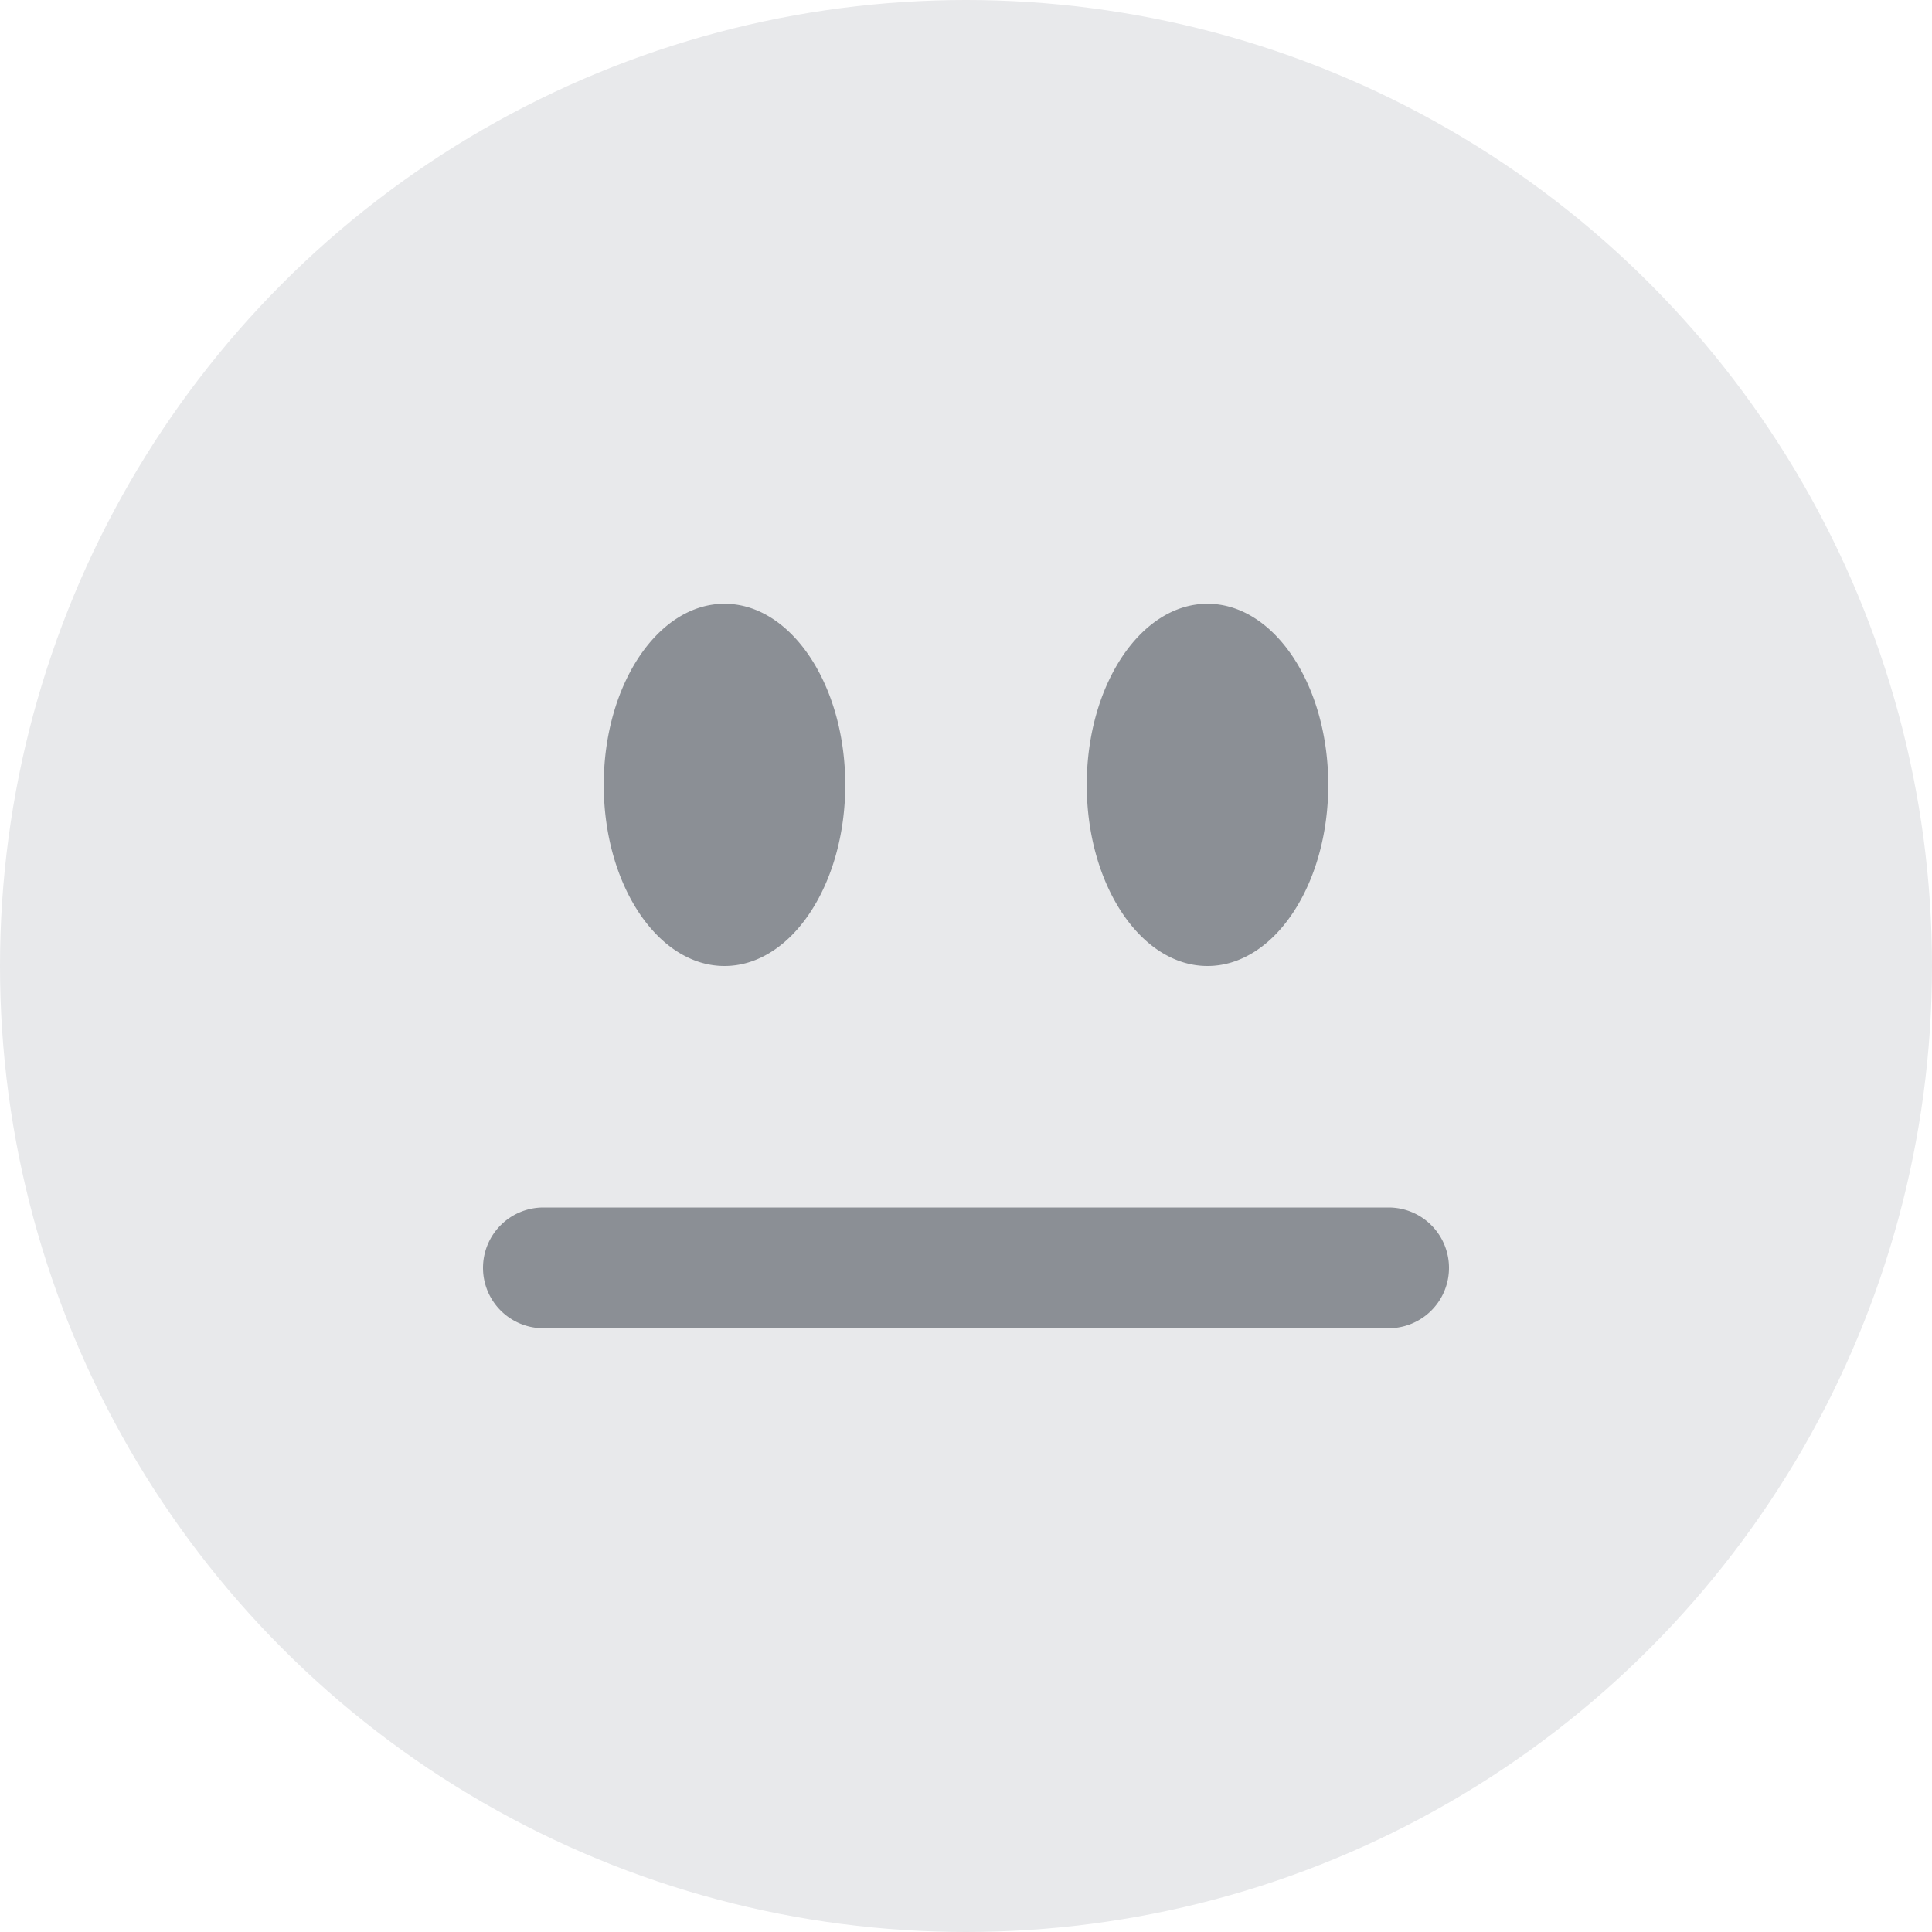 <svg xmlns="http://www.w3.org/2000/svg" width="80" height="80" viewBox="0 0 80 80">
  <defs>
    <style>
      .cls-1 {
        fill: #e8e9eb;
      }

      .cls-2 {
        fill: #8b8f95;
      }
    </style>
  </defs>
  <g id="그룹_34" data-name="그룹 34" transform="translate(-772 -617)">
    <circle id="타원_11" data-name="타원 11" class="cls-1" cx="40" cy="40" r="40" transform="translate(772 617)"/>
    <path id="패스_14" data-name="패스 14" class="cls-2" d="M4,32.5A2.5,2.5,0,0,0,6.5,35h35a2.5,2.5,0,0,0,0-5H6.5A2.5,2.5,0,0,0,4,32.5Zm15-20C19,8.36,16.76,5,14,5S9,8.36,9,12.5,11.24,20,14,20,19,16.64,19,12.5Zm20,0C39,8.36,36.76,5,34,5s-5,3.36-5,7.5S31.24,20,34,20,39,16.64,39,12.5Z" transform="translate(788 637)"/>
  </g>
</svg>

